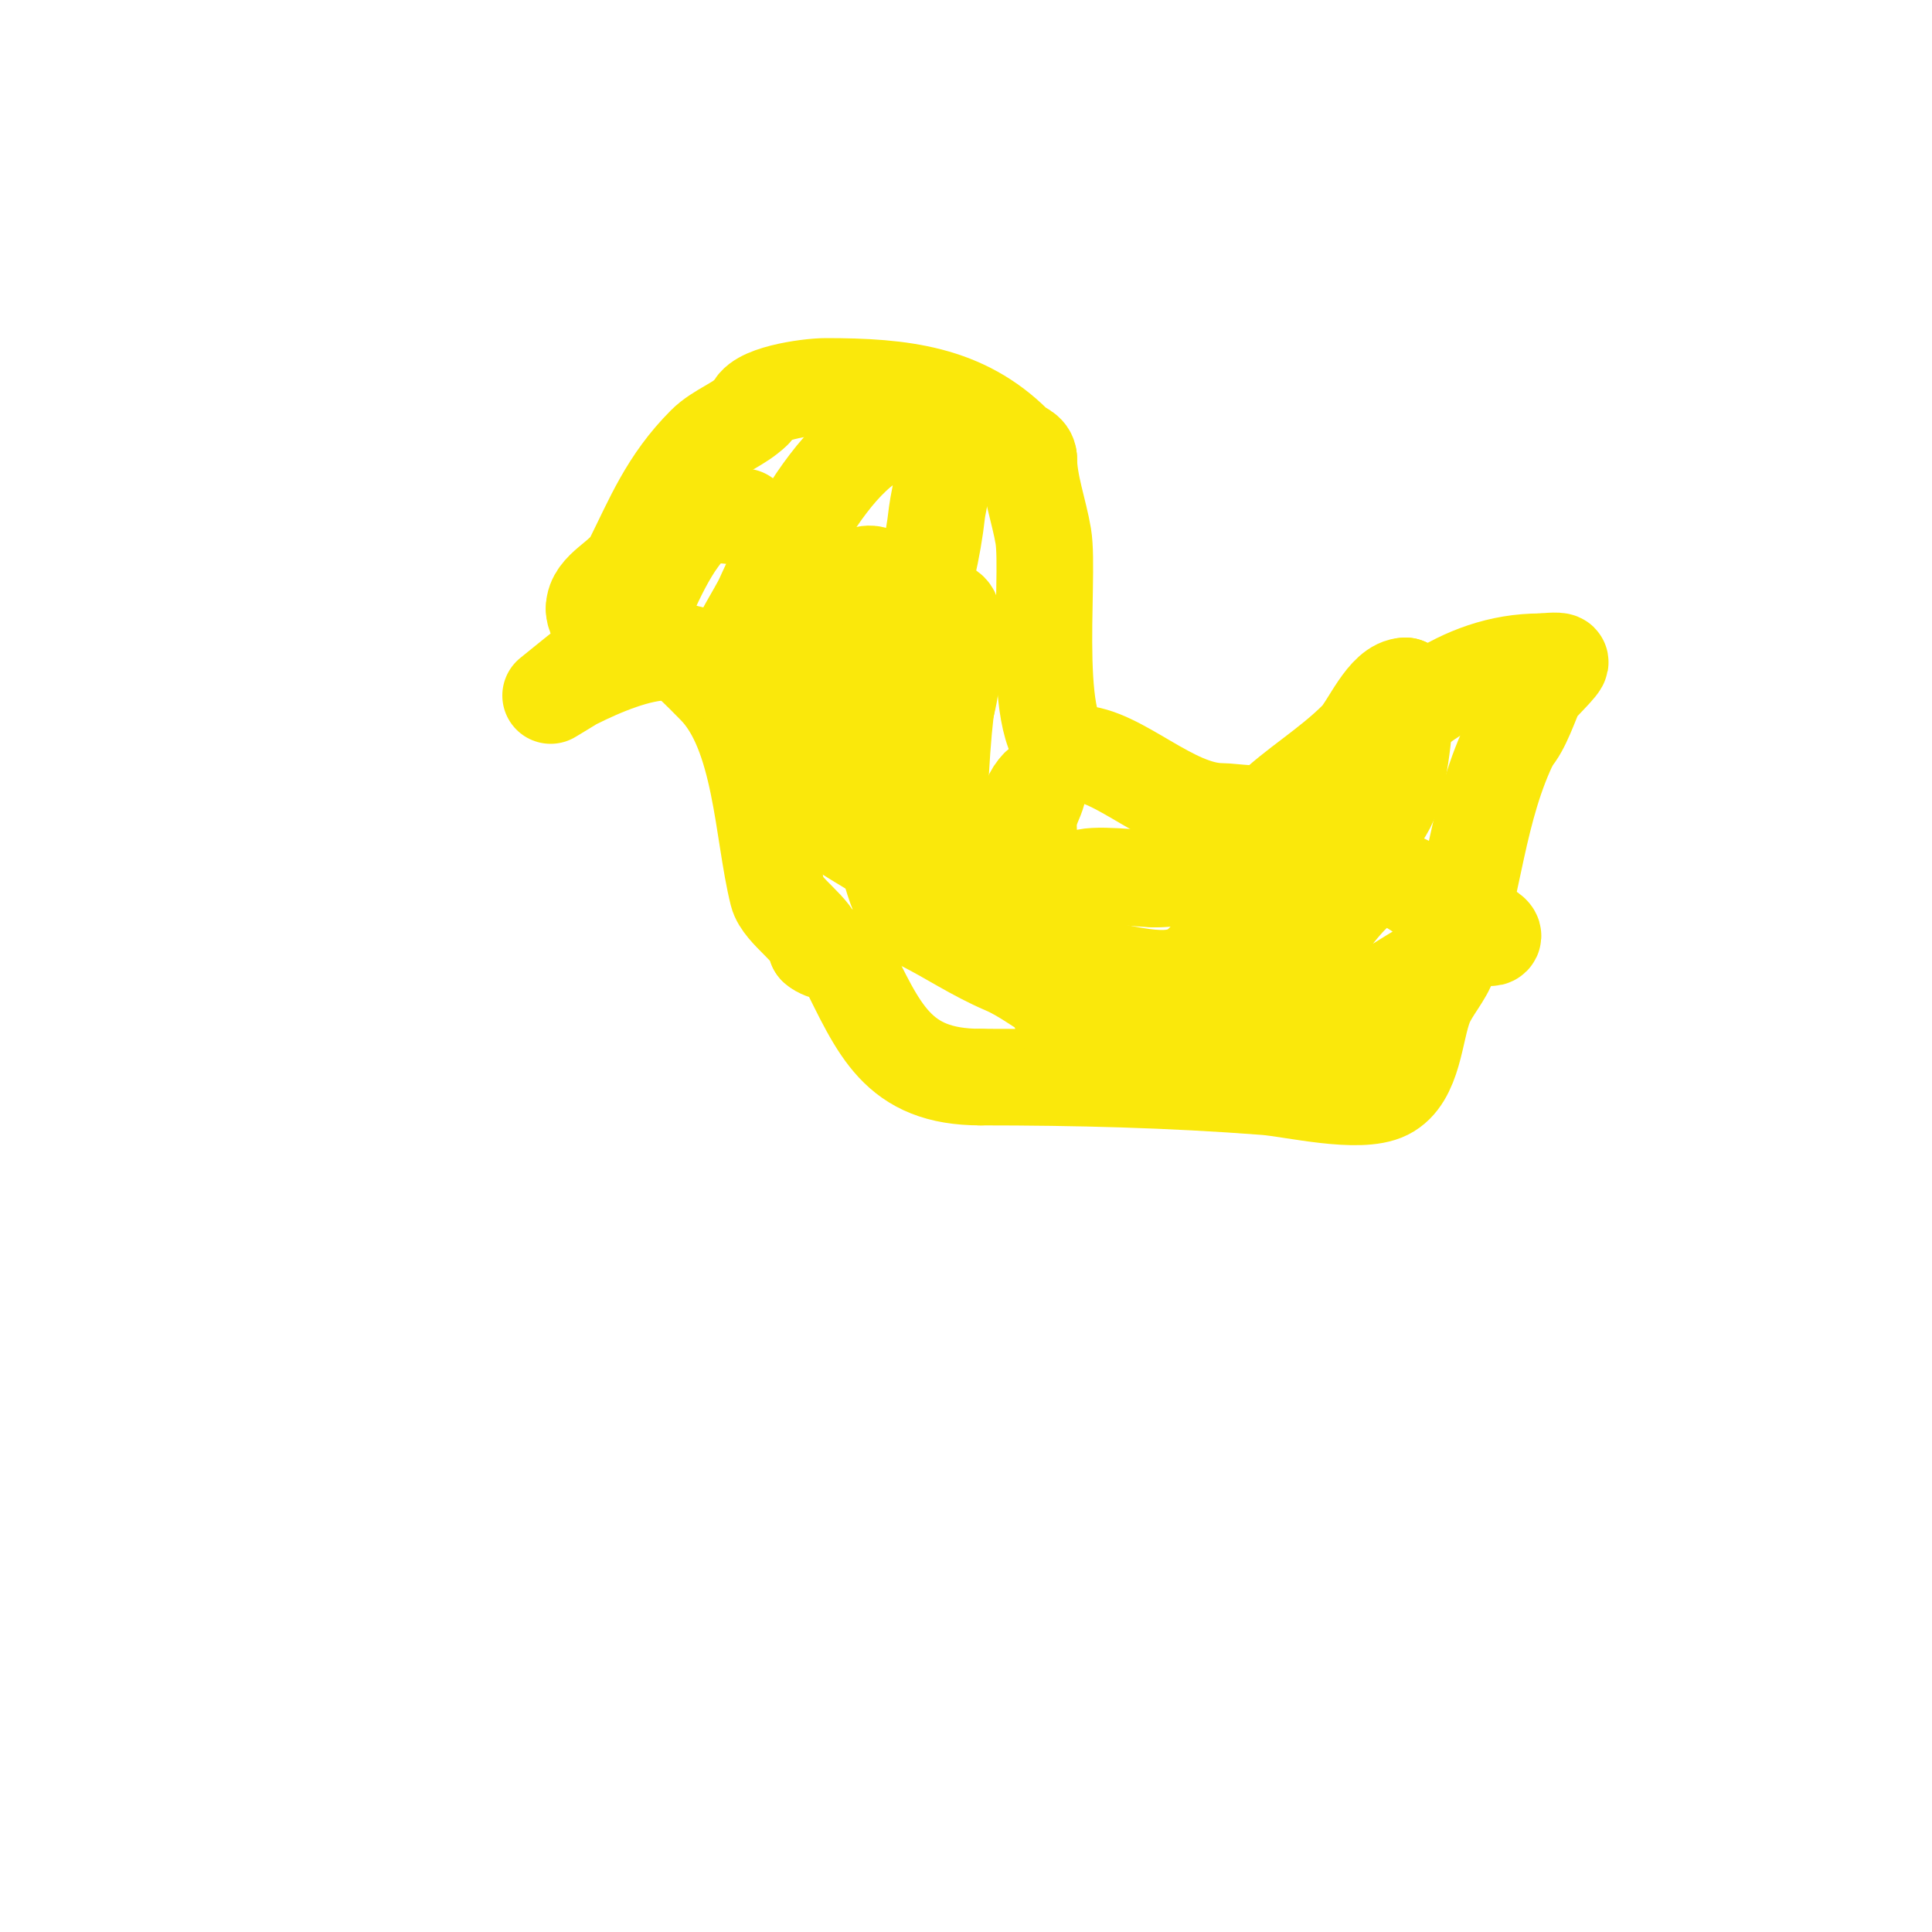 <svg viewBox='0 0 400 400' version='1.1' xmlns='http://www.w3.org/2000/svg' xmlns:xlink='http://www.w3.org/1999/xlink'><g fill='none' stroke='#fae80b' stroke-width='20' stroke-linecap='round' stroke-linejoin='round'><path d='M154,107c-2.011,0 -7.467,-1.022 -9,0c-6.189,4.126 -10.582,16.165 -13,21c-1.317,2.635 -4.51,8 -7,8'/><path d='M125,136c-0.333,0 -0.702,-0.149 -1,0c-0.37,0.185 -10,8 -10,8c0,0 4.783,-2.891 5,-3c5.567,-2.784 13.139,-6 19,-6'/><path d='M138,135c4.167,0 6.073,0.073 9,3'/><path d='M147,138c14.368,7.184 24.836,21.782 34,34c3.894,5.191 3.362,15.681 10,19c5.541,2.77 10.727,6.311 17,9c8.116,3.478 14.24,11.44 24,9c6.502,-1.625 12.953,-6.976 19,-10'/><path d='M251,199c10.353,-5.177 33.773,-24.318 37,-34c2.228,-6.683 3,-15.952 3,-23'/><path d='M291,142c-4.183,0 -7.506,8.506 -10,11c-5.882,5.882 -13.054,10.054 -18,15c-1.077,1.077 -8.369,0 -10,0c-10.437,0 -21.482,-12 -30,-12'/><path d='M223,156c-10.327,0 -5.507,-36.043 -7,-45c-0.85,-5.097 -3,-10.909 -3,-16'/><path d='M213,95c0,-1.665 -1.928,-1.928 -3,-3c-10.534,-10.534 -23.198,-12 -39,-12c-3.809,0 -15,1.617 -15,5'/><path d='M156,85c-2.84,2.84 -7.23,4.23 -10,7c-7.76,7.76 -10.883,15.766 -15,24c-1.938,3.877 -8,5.802 -8,10'/><path d='M123,126c0,5.1 9.492,5.873 14,7c3.166,0.792 8.562,6.562 11,9c9.711,9.711 9.826,30.304 13,43c0.912,3.646 8,7.83 8,11'/><path d='M169,196c1.447,1.447 5.158,1.317 6,3c7.042,14.085 10.668,24 28,24'/><path d='M203,223c19.816,0 39.309,0.485 59,2c5.609,0.431 19.41,3.795 25,1c5.806,-2.903 5.848,-12.62 8,-18c1.219,-3.049 3.998,-5.994 5,-9c5.165,-15.494 5.863,-31.725 13,-46'/><path d='M313,153c2.137,-2.137 4.01,-8.02 5,-10c0.529,-1.058 5.464,-5.536 5,-6c-0.39,-0.39 -3.39,0 -4,0'/><path d='M319,137c-34.036,0 -47.423,45 -80,45'/><path d='M239,182c-2.31,0 -13.58,-1.42 -15,0c-0.77,0.77 -1.601,3.466 -3,3c-6.114,-2.038 -22.861,-4.722 -26,-11c-1.371,-2.742 0.376,-25.502 1,-28'/><path d='M196,146c0.879,-3.518 1,-5.479 1,-9c0,-2.17 1.024,-7.952 0,-10c-1.406,-2.813 -5.929,2.633 -8,5c-4.91,5.611 -10.197,13.662 -14,20c-0.874,1.457 -6.459,10.541 -6,11c1.988,1.988 8.52,-6.88 9,-8c2.395,-5.589 4.99,-10.942 6,-17c1.953,-11.719 -0.568,-29.148 -12,-12'/><path d='M172,126c-1.927,3.854 -3.492,7.979 -5,12c-3.611,9.628 -3.664,30.568 10,13c9.526,-12.247 15.319,-29.873 17,-45c0.264,-2.372 3.104,-12.931 0,-15c-16.132,-10.755 -32.005,24.21 -36,33c-1.187,2.61 -5.383,8.916 -6,12c-0.27,1.348 -1,5.374 -1,4'/><path d='M151,140c3.818,-3.818 7.382,-5.418 10,-10c1.292,-2.26 3.661,-3.768 5,-6c0.699,-1.165 4.422,-14.422 0,-10c-5.932,5.932 -13.475,33.945 -9,42c6.882,12.388 27.324,20.459 38,29c2.038,1.63 4.517,5.161 8,4c3.429,-1.143 5.345,-12.242 7,-15c1.446,-2.41 5,-9.123 5,-11'/><path d='M215,163c-2.763,2.763 -2,6.511 -2,11c0,18.971 1.068,24.511 22,28c9.678,1.613 13.319,-0.199 18,-8c0.3,-0.499 7.593,-13.22 8,-12c6.304,18.912 -8.652,29 18,29'/><path d='M279,211c8.22,-6.165 18.192,-11.715 27,-17c0.607,-0.364 2.512,0.488 3,0c1.126,-1.126 -6.516,-3.758 -7,-4c-4.362,-2.181 -8.379,-6.46 -13,-8c-7.691,-2.564 -13.234,9.234 -19,15'/><path d='M270,197c-2.769,2.769 -5.78,7.585 -9,10c-7.856,5.892 -15.871,4.29 -24,7c-1.895,0.632 -3.521,1.62 -6,1c-3.534,-0.884 -7.736,-4 -11,-4'/><path d='M220,211c0.333,0 0.667,0 1,0'/></g>
</svg>